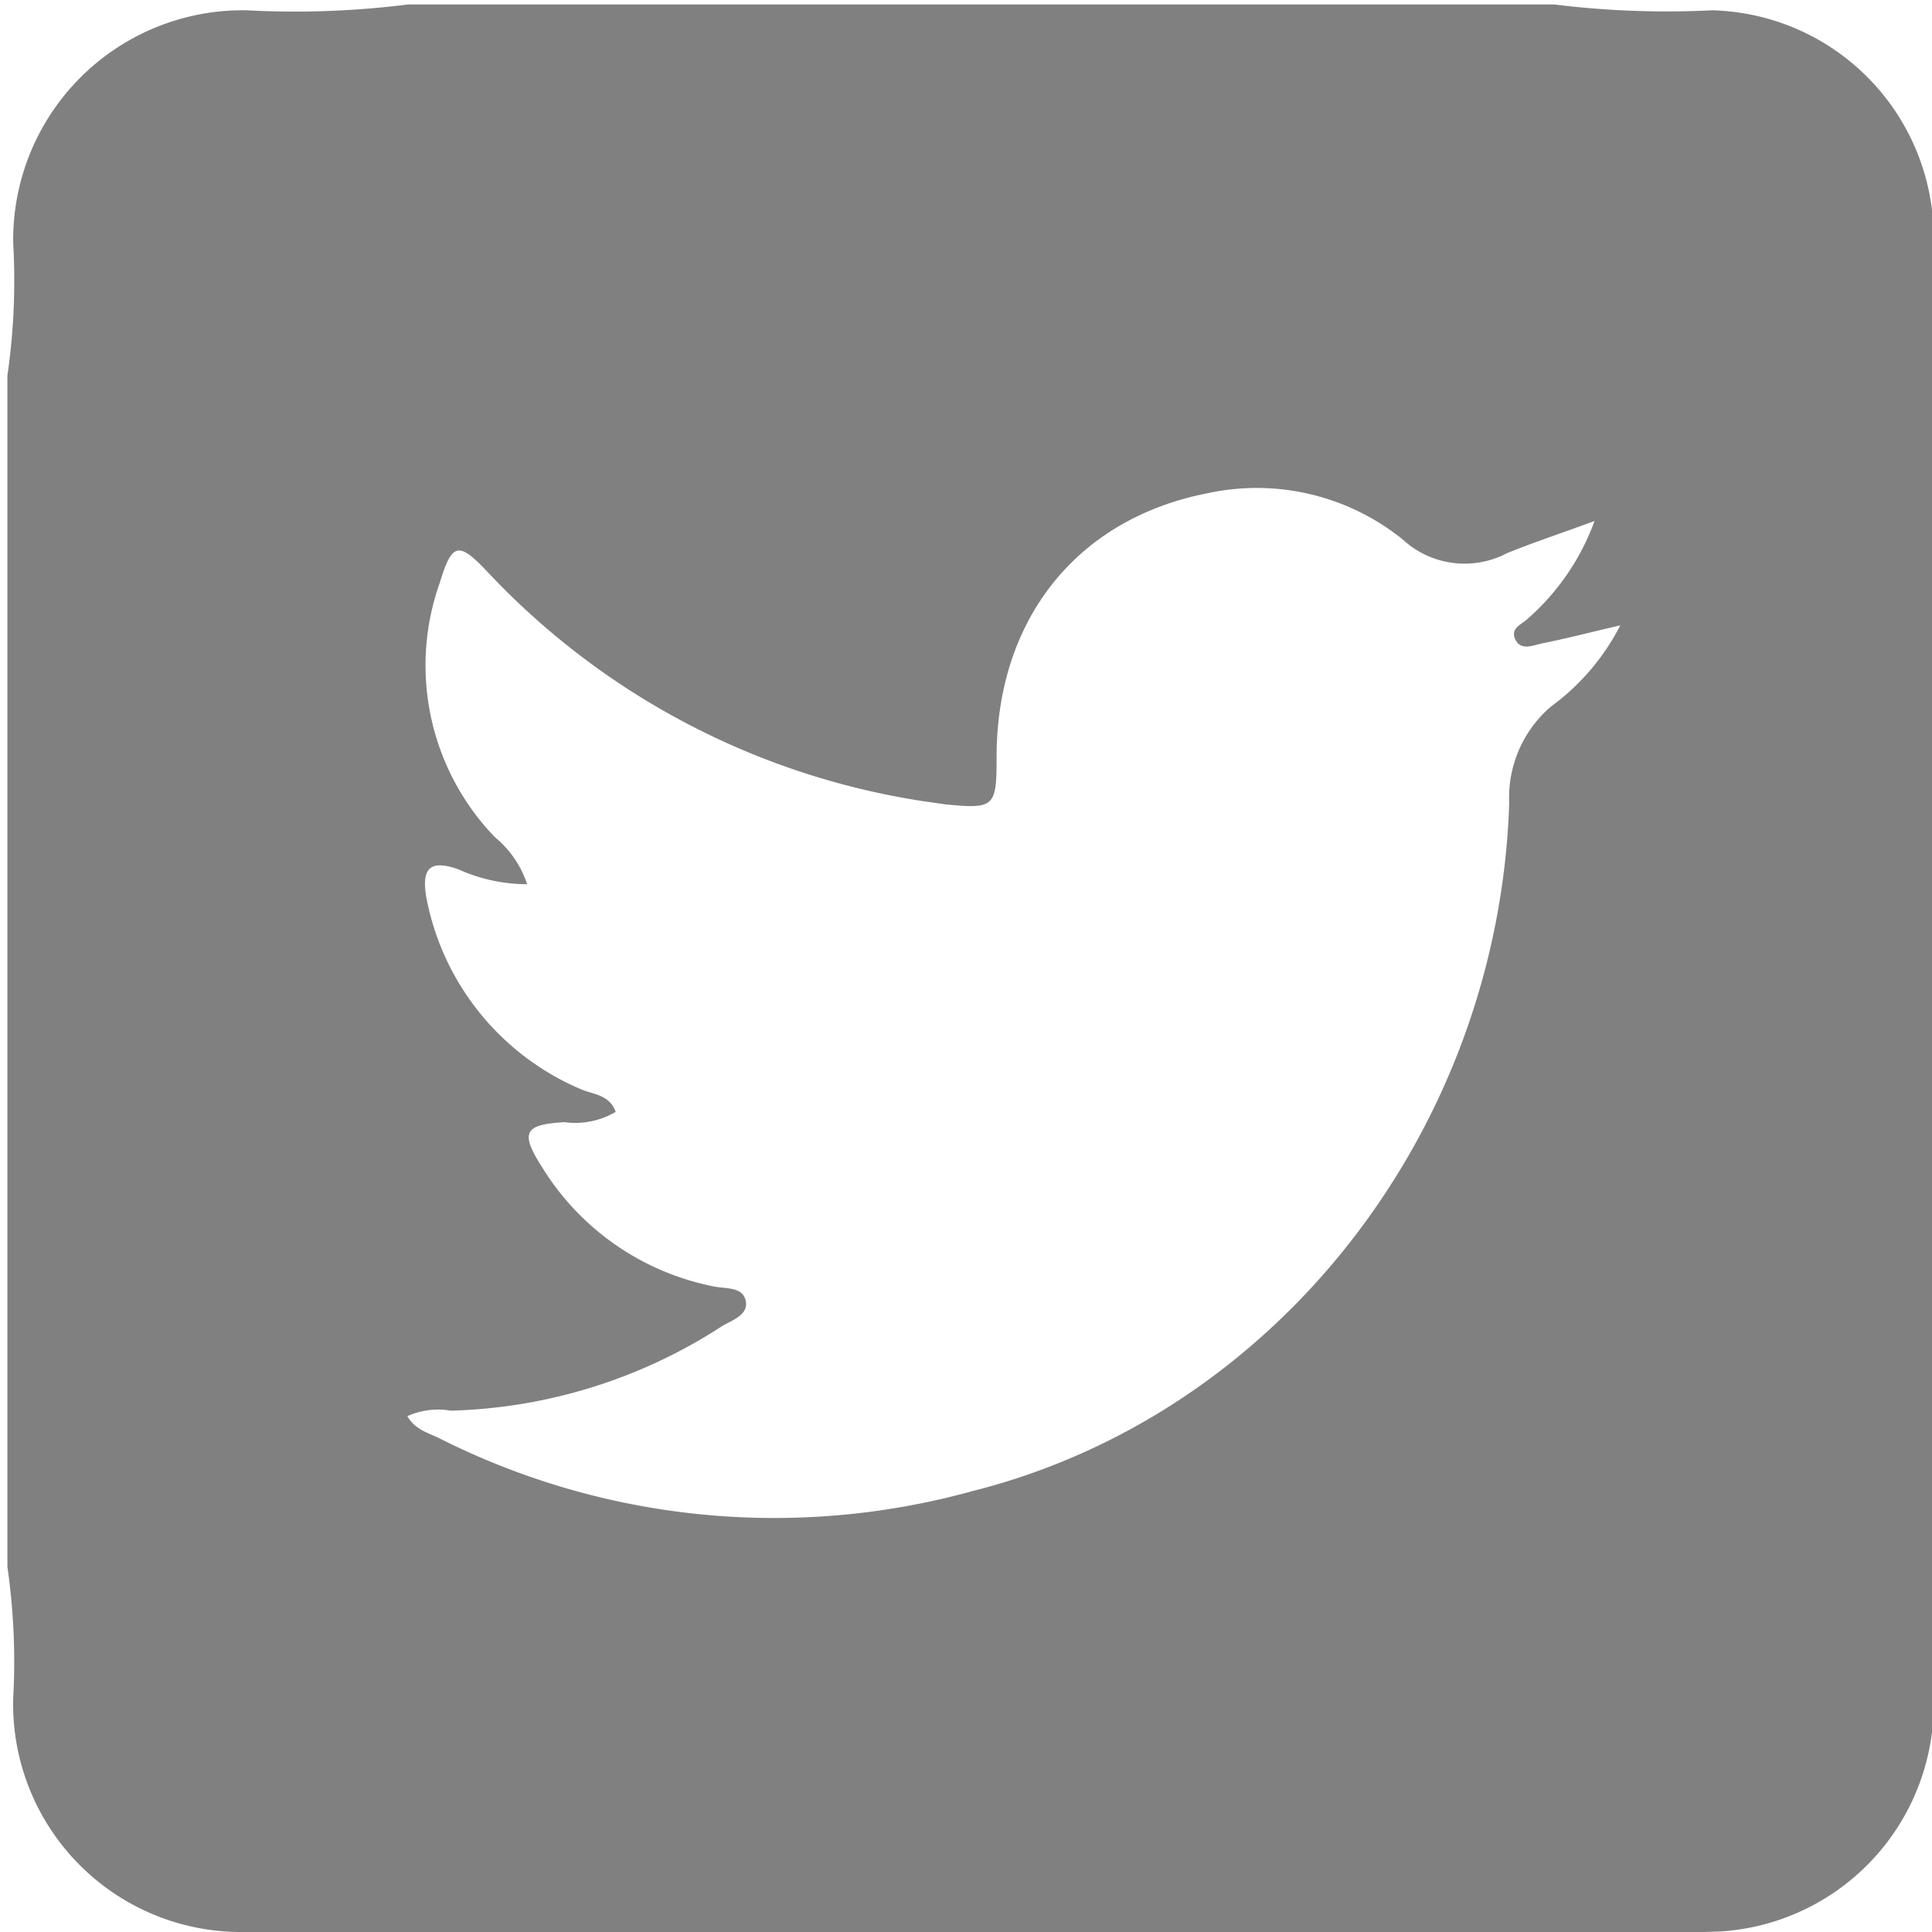 <svg id="Layer_1" data-name="Layer 1" xmlns="http://www.w3.org/2000/svg" viewBox="0 0 60 60"><defs><style>.cls-1{fill:gray;}</style></defs><title>Untitled-2</title><path class="cls-1" d="M.23,48.66v-37A20.44,20.44,0,0,0,.41,7.56,7.13,7.13,0,0,1,7.66.32a28.05,28.05,0,0,0,5-.18H48.28a28.34,28.34,0,0,0,4.89.18A7.06,7.06,0,0,1,60.05,7.2a16.86,16.86,0,0,0,.18,3.49V49.36a22.61,22.61,0,0,0-.19,4,7.07,7.07,0,0,1-6.56,6.62c-2.42.09-4.84.19-7.26.18-12.88,0-25.77.19-38.65-.16A7.08,7.08,0,0,1,.41,52.74,20.61,20.61,0,0,0,.23,48.66ZM49.52,16.18c-1.06.39-1.91.67-2.72,1a2.83,2.83,0,0,1-3.23-.42,7.22,7.22,0,0,0-6.08-1.44c-4.07.8-6.55,3.94-6.54,8.22,0,1.52-.07,1.59-1.59,1.44l-.7-.1a23.4,23.4,0,0,1-13.53-7.13c-.89-.94-1.09-.9-1.47.34A7.68,7.68,0,0,0,15.37,26a3.16,3.16,0,0,1,1,1.46A5.21,5.21,0,0,1,14.24,27c-.92-.33-1.15,0-1,.87A8.11,8.11,0,0,0,18,33.81c.39.18.93.17,1.12.72a2.47,2.47,0,0,1-1.59.32c-1.24.07-1.39.31-.7,1.39a8.1,8.1,0,0,0,5.33,3.71c.36.08.91,0,1,.45s-.44.6-.76.8a16.23,16.23,0,0,1-8.4,2.61,2.33,2.33,0,0,0-1.35.17c.25.43.66.52,1,.69a23.09,23.09,0,0,0,16.54,1.64c9.48-2.38,16.35-11.23,16.68-21.37a3.72,3.72,0,0,1,1.3-3,7.15,7.15,0,0,0,2.15-2.52c-.94.22-1.68.41-2.42.56-.29.06-.67.24-.84-.12s.21-.47.39-.65A7.4,7.4,0,0,0,49.52,16.18Z"/></svg>